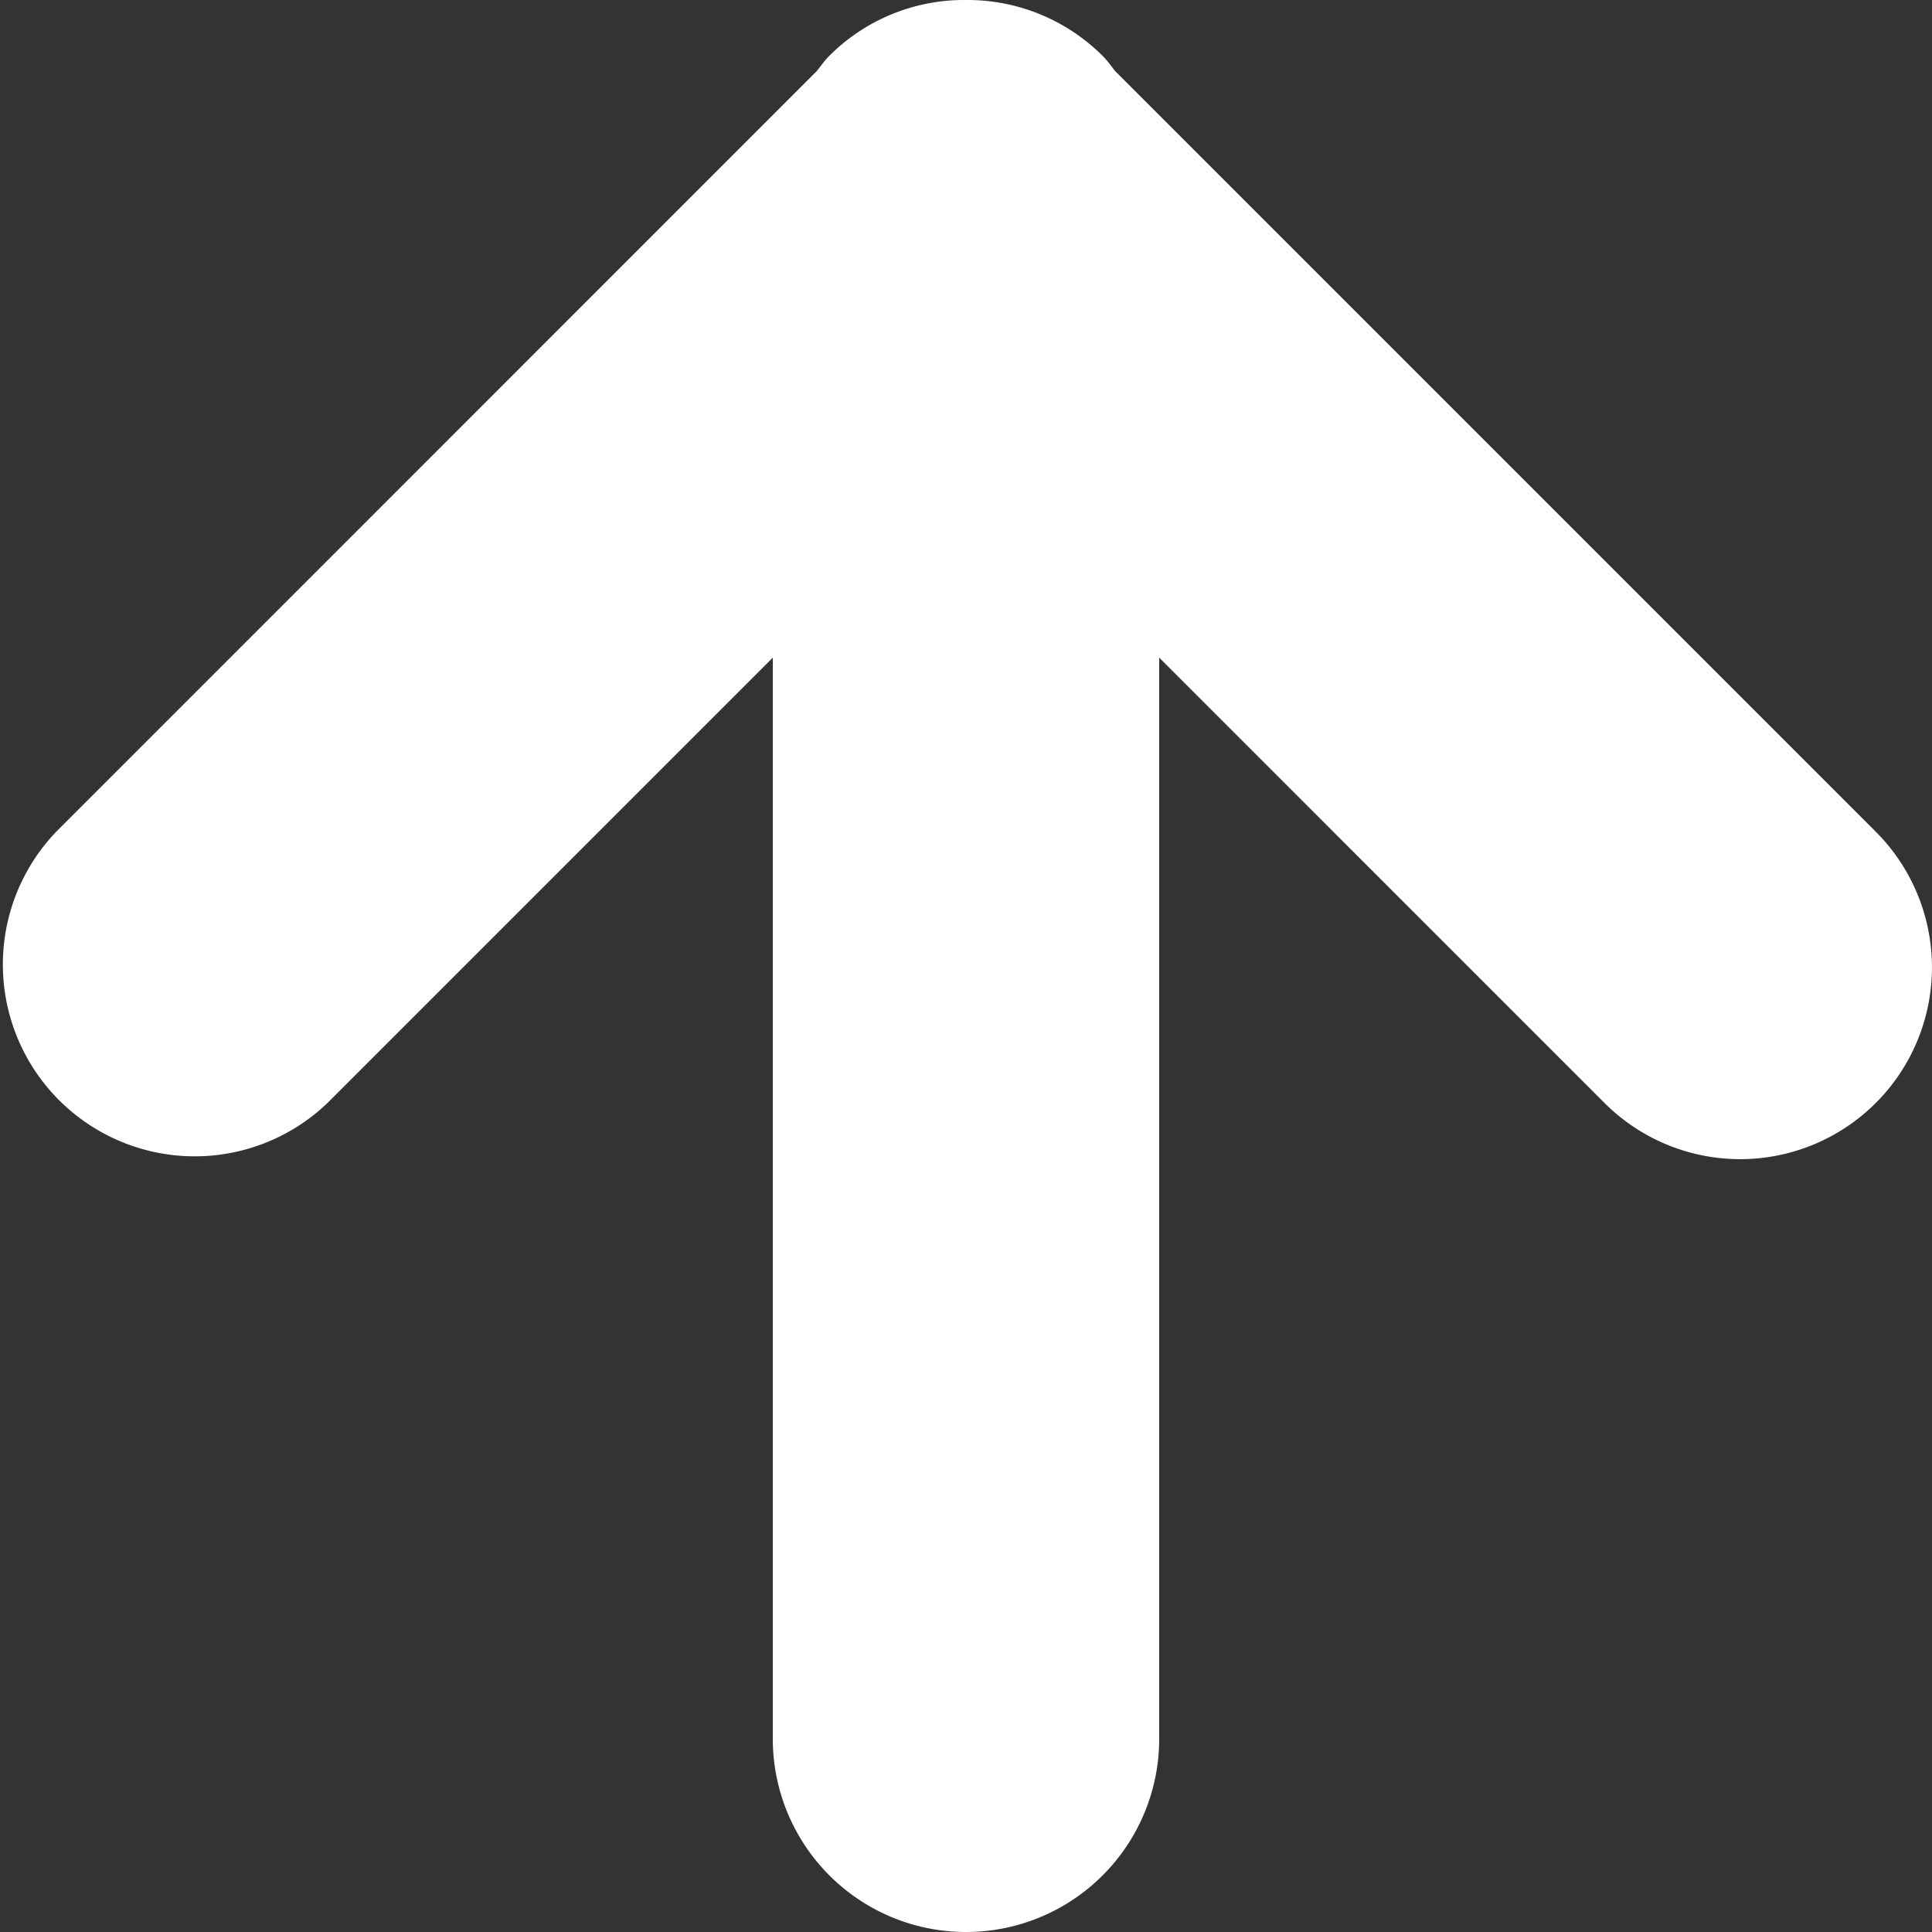 <svg xmlns="http://www.w3.org/2000/svg" width="20" height="20" data-name="svg-img"><rect width="100%" height="100%" fill="#333333" stroke="none"/><path d="M19.418 8.61 11.545.737c-.042-.052-.079-.107-.127-.155A1.98 1.98 0 0 0 10.007 0h-.014a1.97 1.97 0 0 0-1.411.581c-.048.048-.085.103-.127.155L.582 8.61a1.986 1.986 0 0 0 2.808 2.808L8 6.808V18a2 2 0 1 0 4 0V6.808l4.61 4.61a1.984 1.984 0 1 0 2.808-2.808" style="fill:#fff"/></svg>